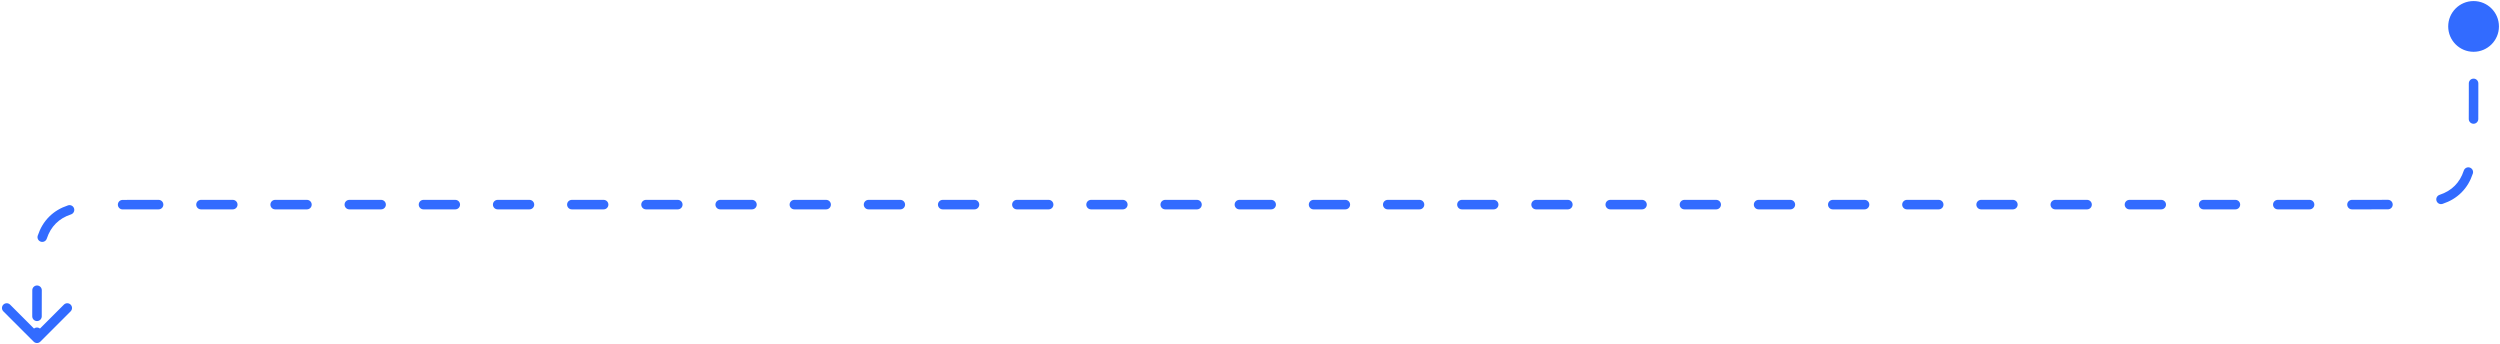 <svg width="473" height="65" viewBox="0 0 473 65" fill="none" xmlns="http://www.w3.org/2000/svg">
<path d="M463.2 5C463.2 7.651 465.349 9.8 468 9.8C470.651 9.8 472.8 7.651 472.8 5C472.8 2.349 470.651 0.2 468 0.2C465.349 0.2 463.2 2.349 463.2 5ZM6.364 64.636C6.715 64.988 7.285 64.988 7.636 64.636L13.364 58.909C13.715 58.557 13.715 57.987 13.364 57.636C13.012 57.285 12.443 57.285 12.091 57.636L7 62.727L1.909 57.636C1.557 57.285 0.988 57.285 0.636 57.636C0.285 57.987 0.285 58.557 0.636 58.909L6.364 64.636ZM465.071 35.785L464.435 35.149L465.071 35.785ZM7.9 62.867C7.9 62.37 7.497 61.967 7 61.967C6.503 61.967 6.1 62.37 6.1 62.867H7.9ZM6.1 59.847C6.1 60.344 6.503 60.747 7 60.747C7.497 60.747 7.9 60.344 7.9 59.847H6.1ZM7.909 54.919C7.913 54.422 7.513 54.017 7.016 54.013C6.519 54.009 6.113 54.409 6.109 54.906L7.909 54.919ZM7.141 44.586C6.984 45.057 7.238 45.567 7.71 45.724C8.181 45.881 8.691 45.627 8.848 45.155L7.141 44.586ZM13.441 40.563C13.912 40.406 14.167 39.896 14.01 39.424C13.853 38.953 13.343 38.698 12.871 38.855L13.441 40.563ZM23.192 37.823C22.695 37.827 22.295 38.233 22.299 38.73C22.302 39.227 22.708 39.627 23.205 39.623L23.192 37.823ZM30.007 39.614C30.504 39.614 30.907 39.211 30.907 38.714C30.907 38.217 30.504 37.814 30.007 37.814V39.614ZM38.026 37.814C37.529 37.814 37.126 38.217 37.126 38.714C37.126 39.211 37.529 39.614 38.026 39.614V37.814ZM44.041 39.614C44.538 39.614 44.941 39.211 44.941 38.714C44.941 38.217 44.538 37.814 44.041 37.814V39.614ZM52.059 37.814C51.562 37.814 51.16 38.217 51.16 38.714C51.16 39.211 51.562 39.614 52.059 39.614V37.814ZM58.074 39.614C58.571 39.614 58.974 39.211 58.974 38.714C58.974 38.217 58.571 37.814 58.074 37.814V39.614ZM66.093 37.814C65.596 37.814 65.193 38.217 65.193 38.714C65.193 39.211 65.596 39.614 66.093 39.614V37.814ZM72.107 39.614C72.604 39.614 73.007 39.211 73.007 38.714C73.007 38.217 72.604 37.814 72.107 37.814V39.614ZM80.126 37.814C79.629 37.814 79.226 38.217 79.226 38.714C79.226 39.211 79.629 39.614 80.126 39.614V37.814ZM86.141 39.614C86.638 39.614 87.04 39.211 87.04 38.714C87.04 38.217 86.638 37.814 86.141 37.814V39.614ZM94.159 37.814C93.662 37.814 93.26 38.217 93.26 38.714C93.26 39.211 93.662 39.614 94.159 39.614V37.814ZM100.174 39.614C100.671 39.614 101.074 39.211 101.074 38.714C101.074 38.217 100.671 37.814 100.174 37.814V39.614ZM108.193 37.814C107.696 37.814 107.293 38.217 107.293 38.714C107.293 39.211 107.696 39.614 108.193 39.614V37.814ZM114.207 39.614C114.704 39.614 115.107 39.211 115.107 38.714C115.107 38.217 114.704 37.814 114.207 37.814V39.614ZM122.226 37.814C121.729 37.814 121.326 38.217 121.326 38.714C121.326 39.211 121.729 39.614 122.226 39.614V37.814ZM128.24 39.614C128.738 39.614 129.14 39.211 129.14 38.714C129.14 38.217 128.738 37.814 128.24 37.814V39.614ZM136.26 37.814C135.762 37.814 135.36 38.217 135.36 38.714C135.36 39.211 135.762 39.614 136.26 39.614V37.814ZM142.274 39.614C142.771 39.614 143.174 39.211 143.174 38.714C143.174 38.217 142.771 37.814 142.274 37.814V39.614ZM150.293 37.814C149.796 37.814 149.393 38.217 149.393 38.714C149.393 39.211 149.796 39.614 150.293 39.614V37.814ZM156.307 39.614C156.804 39.614 157.207 39.211 157.207 38.714C157.207 38.217 156.804 37.814 156.307 37.814V39.614ZM164.326 37.814C163.829 37.814 163.426 38.217 163.426 38.714C163.426 39.211 163.829 39.614 164.326 39.614V37.814ZM170.34 39.614C170.838 39.614 171.24 39.211 171.24 38.714C171.24 38.217 170.838 37.814 170.34 37.814V39.614ZM178.36 37.814C177.862 37.814 177.46 38.217 177.46 38.714C177.46 39.211 177.862 39.614 178.36 39.614V37.814ZM184.374 39.614C184.871 39.614 185.274 39.211 185.274 38.714C185.274 38.217 184.871 37.814 184.374 37.814V39.614ZM192.393 37.814C191.896 37.814 191.493 38.217 191.493 38.714C191.493 39.211 191.896 39.614 192.393 39.614V37.814ZM198.407 39.614C198.904 39.614 199.307 39.211 199.307 38.714C199.307 38.217 198.904 37.814 198.407 37.814V39.614ZM206.426 37.814C205.929 37.814 205.526 38.217 205.526 38.714C205.526 39.211 205.929 39.614 206.426 39.614V37.814ZM212.44 39.614C212.938 39.614 213.34 39.211 213.34 38.714C213.34 38.217 212.938 37.814 212.44 37.814V39.614ZM220.46 37.814C219.962 37.814 219.56 38.217 219.56 38.714C219.56 39.211 219.962 39.614 220.46 39.614V37.814ZM226.474 39.614C226.971 39.614 227.374 39.211 227.374 38.714C227.374 38.217 226.971 37.814 226.474 37.814V39.614ZM234.493 37.814C233.996 37.814 233.593 38.217 233.593 38.714C233.593 39.211 233.996 39.614 234.493 39.614V37.814ZM240.507 39.614C241.004 39.614 241.407 39.211 241.407 38.714C241.407 38.217 241.004 37.814 240.507 37.814V39.614ZM248.526 37.814C248.029 37.814 247.626 38.217 247.626 38.714C247.626 39.211 248.029 39.614 248.526 39.614V37.814ZM254.54 39.614C255.037 39.614 255.44 39.211 255.44 38.714C255.44 38.217 255.037 37.814 254.54 37.814V39.614ZM262.559 37.814C262.062 37.814 261.659 38.217 261.659 38.714C261.659 39.211 262.062 39.614 262.559 39.614V37.814ZM268.574 39.614C269.071 39.614 269.474 39.211 269.474 38.714C269.474 38.217 269.071 37.814 268.574 37.814V39.614ZM276.593 37.814C276.096 37.814 275.693 38.217 275.693 38.714C275.693 39.211 276.096 39.614 276.593 39.614V37.814ZM282.607 39.614C283.104 39.614 283.507 39.211 283.507 38.714C283.507 38.217 283.104 37.814 282.607 37.814V39.614ZM290.626 37.814C290.129 37.814 289.726 38.217 289.726 38.714C289.726 39.211 290.129 39.614 290.626 39.614V37.814ZM296.64 39.614C297.137 39.614 297.54 39.211 297.54 38.714C297.54 38.217 297.137 37.814 296.64 37.814V39.614ZM304.659 37.814C304.162 37.814 303.759 38.217 303.759 38.714C303.759 39.211 304.162 39.614 304.659 39.614V37.814ZM310.674 39.614C311.171 39.614 311.574 39.211 311.574 38.714C311.574 38.217 311.171 37.814 310.674 37.814V39.614ZM318.693 37.814C318.196 37.814 317.793 38.217 317.793 38.714C317.793 39.211 318.196 39.614 318.693 39.614V37.814ZM324.707 39.614C325.204 39.614 325.607 39.211 325.607 38.714C325.607 38.217 325.204 37.814 324.707 37.814V39.614ZM332.726 37.814C332.229 37.814 331.826 38.217 331.826 38.714C331.826 39.211 332.229 39.614 332.726 39.614V37.814ZM338.74 39.614C339.237 39.614 339.64 39.211 339.64 38.714C339.64 38.217 339.237 37.814 338.74 37.814V39.614ZM346.759 37.814C346.262 37.814 345.859 38.217 345.859 38.714C345.859 39.211 346.262 39.614 346.759 39.614V37.814ZM352.774 39.614C353.271 39.614 353.674 39.211 353.674 38.714C353.674 38.217 353.271 37.814 352.774 37.814V39.614ZM360.793 37.814C360.296 37.814 359.893 38.217 359.893 38.714C359.893 39.211 360.296 39.614 360.793 39.614V37.814ZM366.807 39.614C367.304 39.614 367.707 39.211 367.707 38.714C367.707 38.217 367.304 37.814 366.807 37.814V39.614ZM374.826 37.814C374.329 37.814 373.926 38.217 373.926 38.714C373.926 39.211 374.329 39.614 374.826 39.614V37.814ZM380.84 39.614C381.337 39.614 381.74 39.211 381.74 38.714C381.74 38.217 381.337 37.814 380.84 37.814V39.614ZM388.859 37.814C388.362 37.814 387.959 38.217 387.959 38.714C387.959 39.211 388.362 39.614 388.859 39.614V37.814ZM394.874 39.614C395.371 39.614 395.774 39.211 395.774 38.714C395.774 38.217 395.371 37.814 394.874 37.814V39.614ZM402.893 37.814C402.396 37.814 401.993 38.217 401.993 38.714C401.993 39.211 402.396 39.614 402.893 39.614V37.814ZM408.907 39.614C409.404 39.614 409.807 39.211 409.807 38.714C409.807 38.217 409.404 37.814 408.907 37.814V39.614ZM416.926 37.814C416.429 37.814 416.026 38.217 416.026 38.714C416.026 39.211 416.429 39.614 416.926 39.614V37.814ZM422.94 39.614C423.437 39.614 423.84 39.211 423.84 38.714C423.84 38.217 423.437 37.814 422.94 37.814V39.614ZM430.959 37.814C430.462 37.814 430.059 38.217 430.059 38.714C430.059 39.211 430.462 39.614 430.959 39.614V37.814ZM436.974 39.614C437.471 39.614 437.874 39.211 437.874 38.714C437.874 38.217 437.471 37.814 436.974 37.814V39.614ZM444.993 37.814C444.496 37.814 444.093 38.217 444.093 38.714C444.093 39.211 444.496 39.614 444.993 39.614V37.814ZM451.808 39.605C452.305 39.602 452.705 39.196 452.702 38.699C452.698 38.202 452.292 37.802 451.795 37.806L451.808 39.605ZM461.559 36.866C461.088 37.023 460.833 37.533 460.99 38.004C461.147 38.476 461.657 38.731 462.129 38.574L461.559 36.866ZM467.859 32.843C468.016 32.371 467.762 31.862 467.29 31.704C466.819 31.547 466.309 31.802 466.152 32.274L467.859 32.843ZM467.091 22.509C467.087 23.006 467.487 23.412 467.984 23.416C468.481 23.42 468.887 23.02 468.891 22.523L467.091 22.509ZM468.9 15.775C468.9 15.278 468.497 14.876 468 14.876C467.503 14.876 467.1 15.278 467.1 15.775H468.9ZM467.1 7.939C467.1 8.436 467.503 8.839 468 8.839C468.497 8.839 468.9 8.436 468.9 7.939H467.1ZM7.9 64V62.867H6.1V64H7.9ZM7.9 59.847V58.714H6.1V59.847H7.9ZM7.9 58.714C7.9 57.351 7.9 56.09 7.909 54.919L6.109 54.906C6.1 56.085 6.1 57.352 6.1 58.714H7.9ZM8.848 45.155C9.241 43.976 9.792 43.053 10.565 42.28L9.293 41.007C8.295 42.004 7.61 43.179 7.141 44.586L8.848 45.155ZM10.565 42.28C11.339 41.506 12.262 40.956 13.441 40.563L12.871 38.855C11.465 39.324 10.29 40.009 9.293 41.007L10.565 42.28ZM23.205 39.623C24.376 39.614 25.637 39.614 27 39.614V37.814C25.638 37.814 24.37 37.814 23.192 37.823L23.205 39.623ZM27 39.614H30.007V37.814H27V39.614ZM38.026 39.614H44.041V37.814H38.026V39.614ZM52.059 39.614H58.074V37.814H52.059V39.614ZM66.093 39.614H72.107V37.814H66.093V39.614ZM80.126 39.614H86.141V37.814H80.126V39.614ZM94.159 39.614H100.174V37.814H94.159V39.614ZM108.193 39.614H114.207V37.814H108.193V39.614ZM122.226 39.614H128.24V37.814H122.226V39.614ZM136.26 39.614H142.274V37.814H136.26V39.614ZM150.293 39.614H156.307V37.814H150.293V39.614ZM164.326 39.614H170.34V37.814H164.326V39.614ZM178.36 39.614H184.374V37.814H178.36V39.614ZM192.393 39.614H198.407V37.814H192.393V39.614ZM206.426 39.614H212.44V37.814H206.426V39.614ZM220.46 39.614H226.474V37.814H220.46V39.614ZM234.493 39.614H240.507V37.814H234.493V39.614ZM248.526 39.614H254.54V37.814H248.526V39.614ZM262.559 39.614H268.574V37.814H262.559V39.614ZM276.593 39.614H282.607V37.814H276.593V39.614ZM290.626 39.614H296.64V37.814H290.626V39.614ZM304.659 39.614H310.674V37.814H304.659V39.614ZM318.693 39.614H324.707V37.814H318.693V39.614ZM332.726 39.614H338.74V37.814H332.726V39.614ZM346.759 39.614H352.774V37.814H346.759V39.614ZM360.793 39.614H366.807V37.814H360.793V39.614ZM374.826 39.614H380.84V37.814H374.826V39.614ZM388.859 39.614H394.874V37.814H388.859V39.614ZM402.893 39.614H408.907V37.814H402.893V39.614ZM416.926 39.614H422.94V37.814H416.926V39.614ZM430.959 39.614H436.974V37.814H430.959V39.614ZM444.993 39.614H448V37.814H444.993V39.614ZM448 39.614C449.362 39.614 450.63 39.614 451.808 39.605L451.795 37.806C450.624 37.814 449.364 37.814 448 37.814V39.614ZM462.129 38.574C463.535 38.105 464.71 37.419 465.707 36.422L464.435 35.149C463.661 35.923 462.738 36.473 461.559 36.866L462.129 38.574ZM465.707 36.422C466.705 35.424 467.39 34.25 467.859 32.843L466.152 32.274C465.759 33.453 465.208 34.375 464.435 35.149L465.707 36.422ZM468.891 22.523C468.9 21.344 468.9 20.076 468.9 18.714H467.1C467.1 20.078 467.1 21.338 467.091 22.509L468.891 22.523ZM468.9 18.714V15.775H467.1V18.714H468.9ZM468.9 7.939V5H467.1V7.939H468.9Z" fill="#326BFF"/>
</svg>
